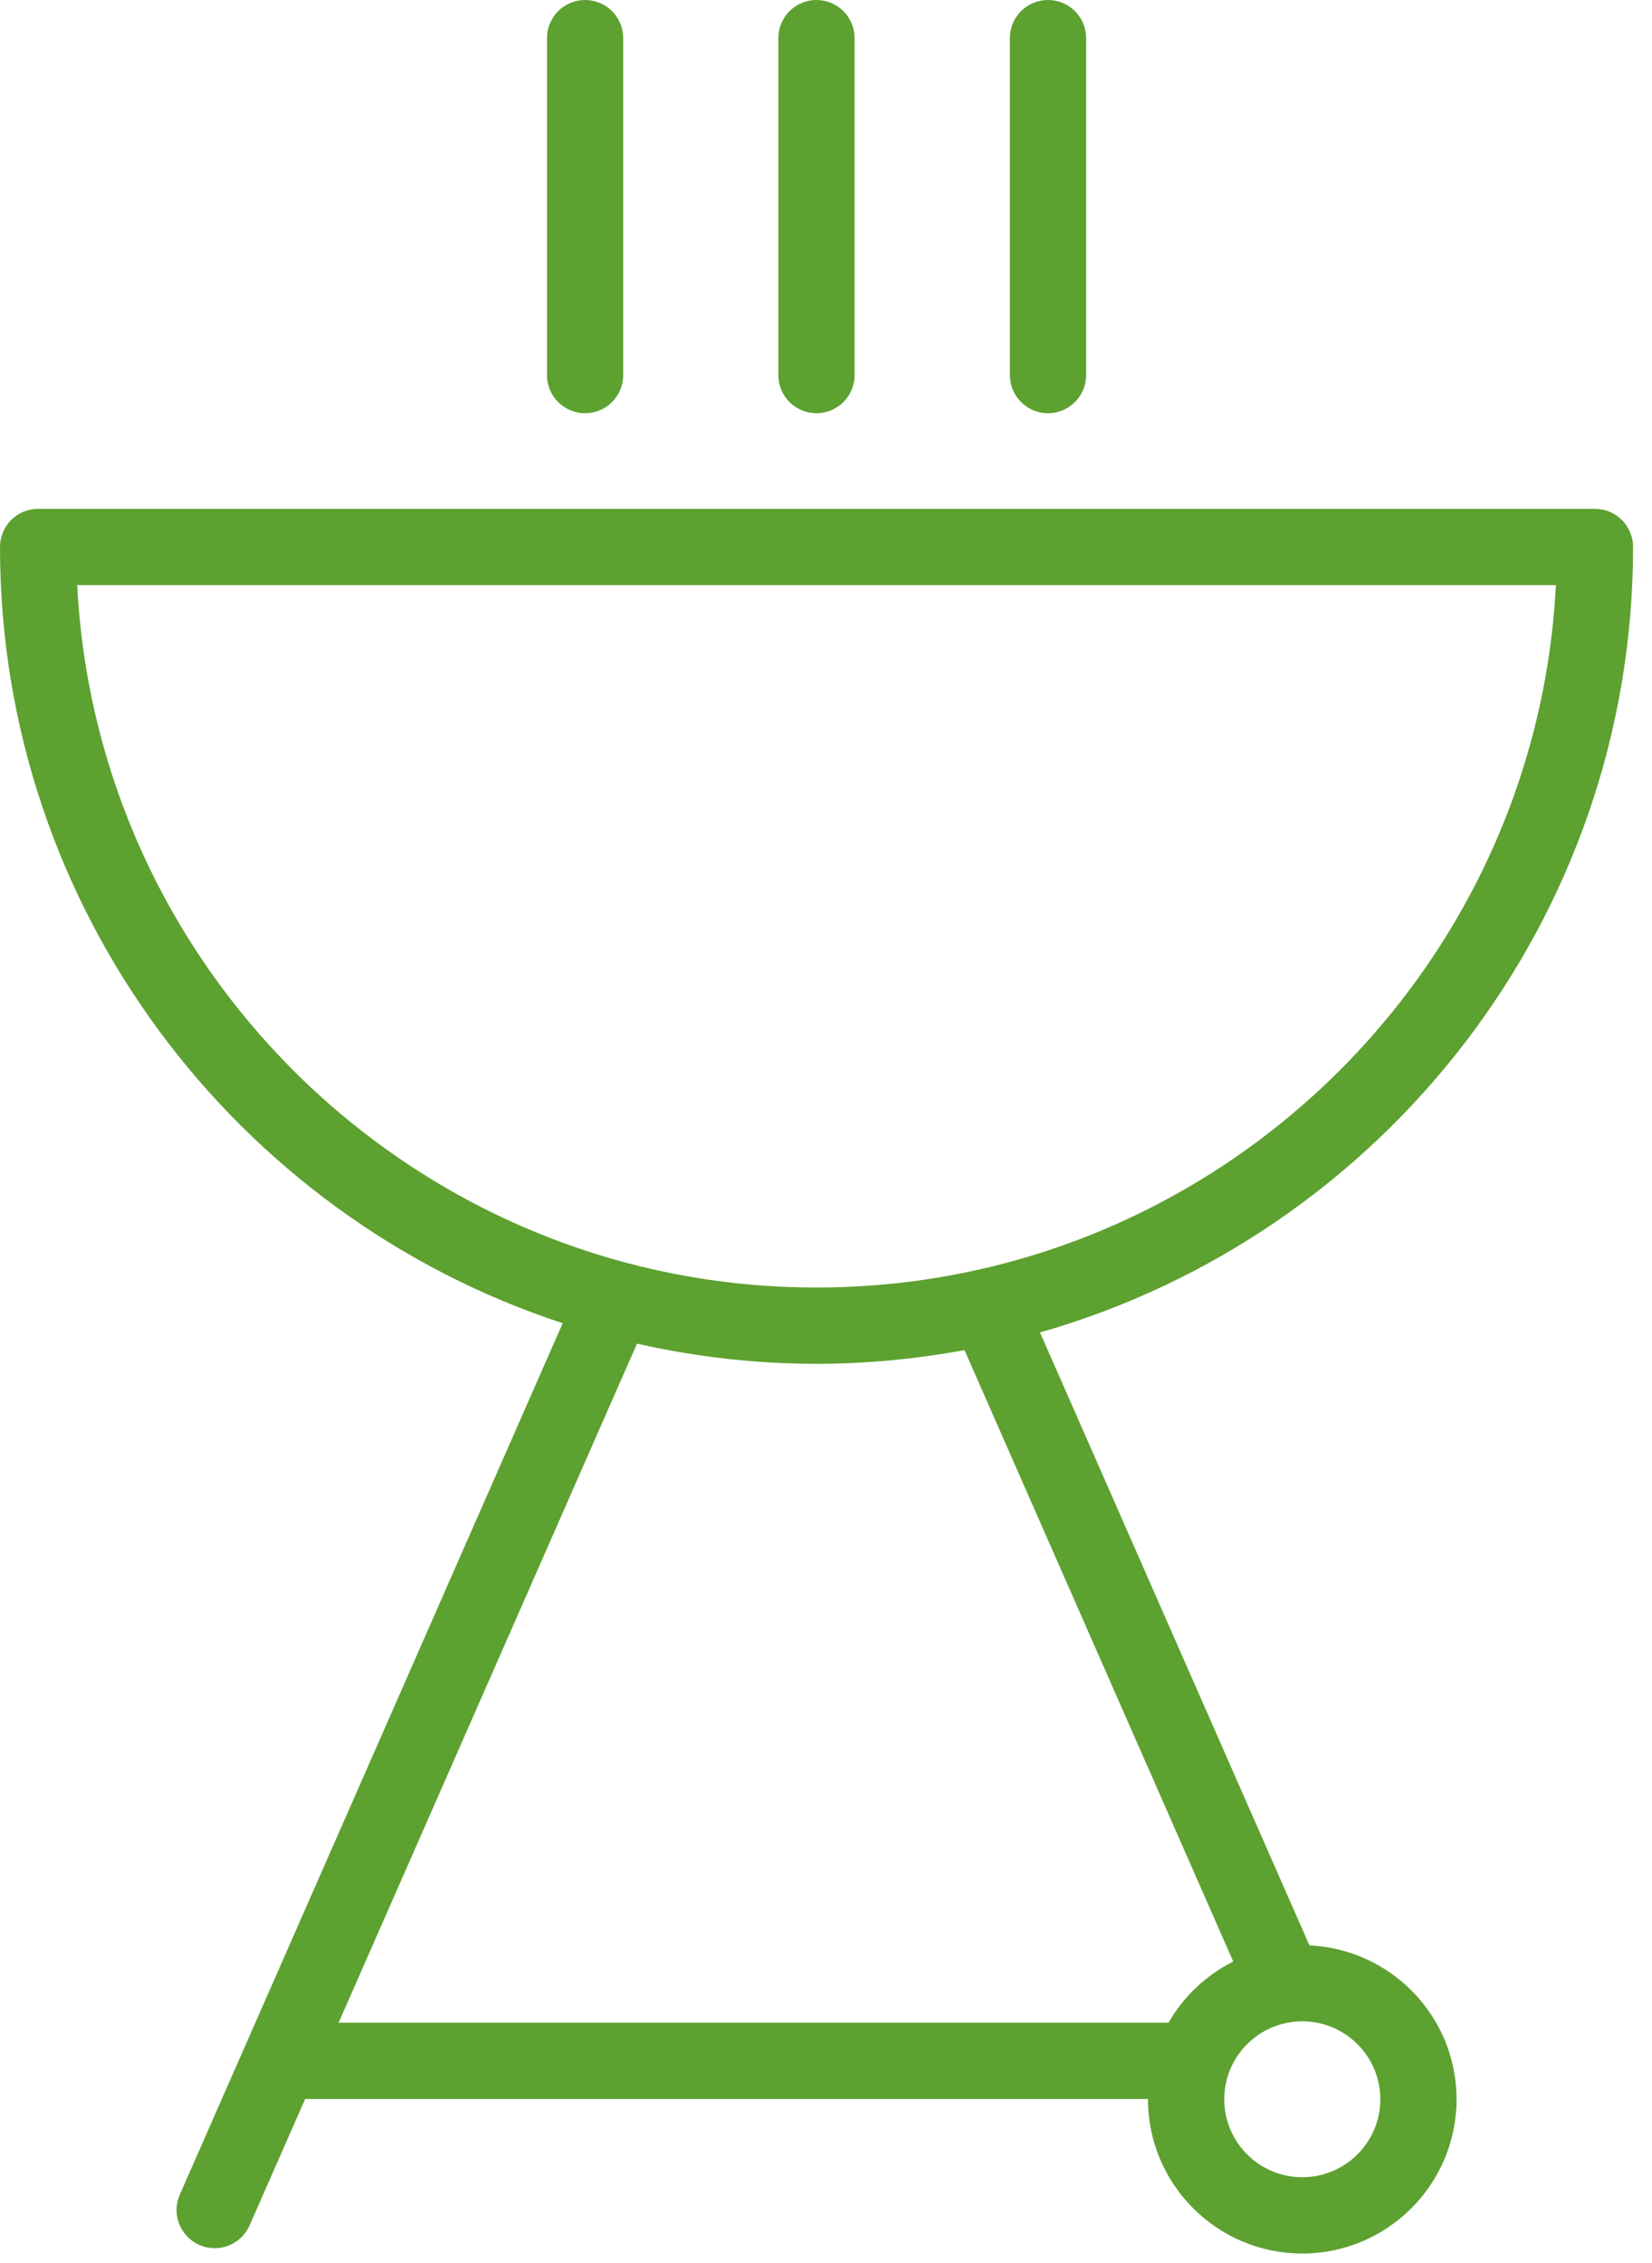 <?xml version="1.0" encoding="UTF-8"?> <svg xmlns="http://www.w3.org/2000/svg" width="65" height="89" viewBox="0 0 65 89" fill="none"><path fill-rule="evenodd" clip-rule="evenodd" d="M51.522 76.507L40.92 52.402C54.373 48.567 64.255 36.175 64.255 21.511C64.255 21.113 64.097 20.732 63.816 20.45C63.534 20.169 63.153 20.011 62.755 20.011H1.5C1.102 20.011 0.721 20.169 0.439 20.45C0.158 20.732 0 21.113 0 21.511C0 35.739 9.301 47.83 22.14 52.039L7.074 86.311C6.995 86.491 6.952 86.686 6.947 86.883C6.943 87.08 6.978 87.275 7.049 87.459C7.121 87.643 7.228 87.811 7.364 87.953C7.5 88.095 7.663 88.209 7.844 88.288C8.024 88.368 8.218 88.411 8.415 88.415C8.612 88.419 8.808 88.385 8.992 88.313C9.175 88.242 9.343 88.135 9.485 87.999C9.628 87.862 9.742 87.699 9.821 87.519L12.006 82.548H45.169L45.168 82.56C45.168 85.905 47.892 88.626 51.239 88.626C54.586 88.626 57.31 85.904 57.31 82.56C57.311 79.31 54.739 76.656 51.522 76.507ZM3.038 23.01H61.218C60.435 38.376 47.685 50.635 32.125 50.635C16.568 50.635 3.821 38.376 3.038 23.01ZM13.324 79.547L25.063 52.843C27.337 53.355 29.698 53.635 32.125 53.635C34.114 53.635 36.059 53.444 37.949 53.096L48.524 77.141C47.458 77.677 46.572 78.513 45.977 79.547H13.324ZM51.24 85.625C49.547 85.625 48.169 84.249 48.169 82.559C48.169 80.869 49.547 79.493 51.24 79.493C52.933 79.493 54.311 80.869 54.311 82.559C54.311 84.249 52.933 85.625 51.24 85.625ZM23.021 16.251C23.419 16.251 23.8 16.093 24.082 15.812C24.363 15.53 24.521 15.149 24.521 14.751V1.5C24.521 1.102 24.363 0.721 24.082 0.439C23.8 0.158 23.419 0 23.021 0C22.623 0 22.242 0.158 21.96 0.439C21.679 0.721 21.521 1.102 21.521 1.5V14.751C21.521 15.149 21.679 15.53 21.96 15.812C22.242 16.093 22.623 16.251 23.021 16.251ZM32.125 16.251C32.523 16.251 32.904 16.093 33.186 15.812C33.467 15.53 33.625 15.149 33.625 14.751V1.5C33.625 1.102 33.467 0.721 33.186 0.439C32.904 0.158 32.523 0 32.125 0C31.727 0 31.346 0.158 31.064 0.439C30.783 0.721 30.625 1.102 30.625 1.5V14.751C30.625 15.149 30.783 15.53 31.064 15.812C31.346 16.093 31.727 16.251 32.125 16.251ZM41.235 16.251C41.633 16.251 42.014 16.093 42.296 15.812C42.577 15.53 42.735 15.149 42.735 14.751V1.5C42.735 1.102 42.577 0.721 42.296 0.439C42.014 0.158 41.633 0 41.235 0C40.837 0 40.456 0.158 40.174 0.439C39.893 0.721 39.735 1.102 39.735 1.5V14.751C39.735 15.149 39.893 15.53 40.174 15.812C40.456 16.093 40.837 16.251 41.235 16.251Z" fill="#5DA130"></path></svg> 